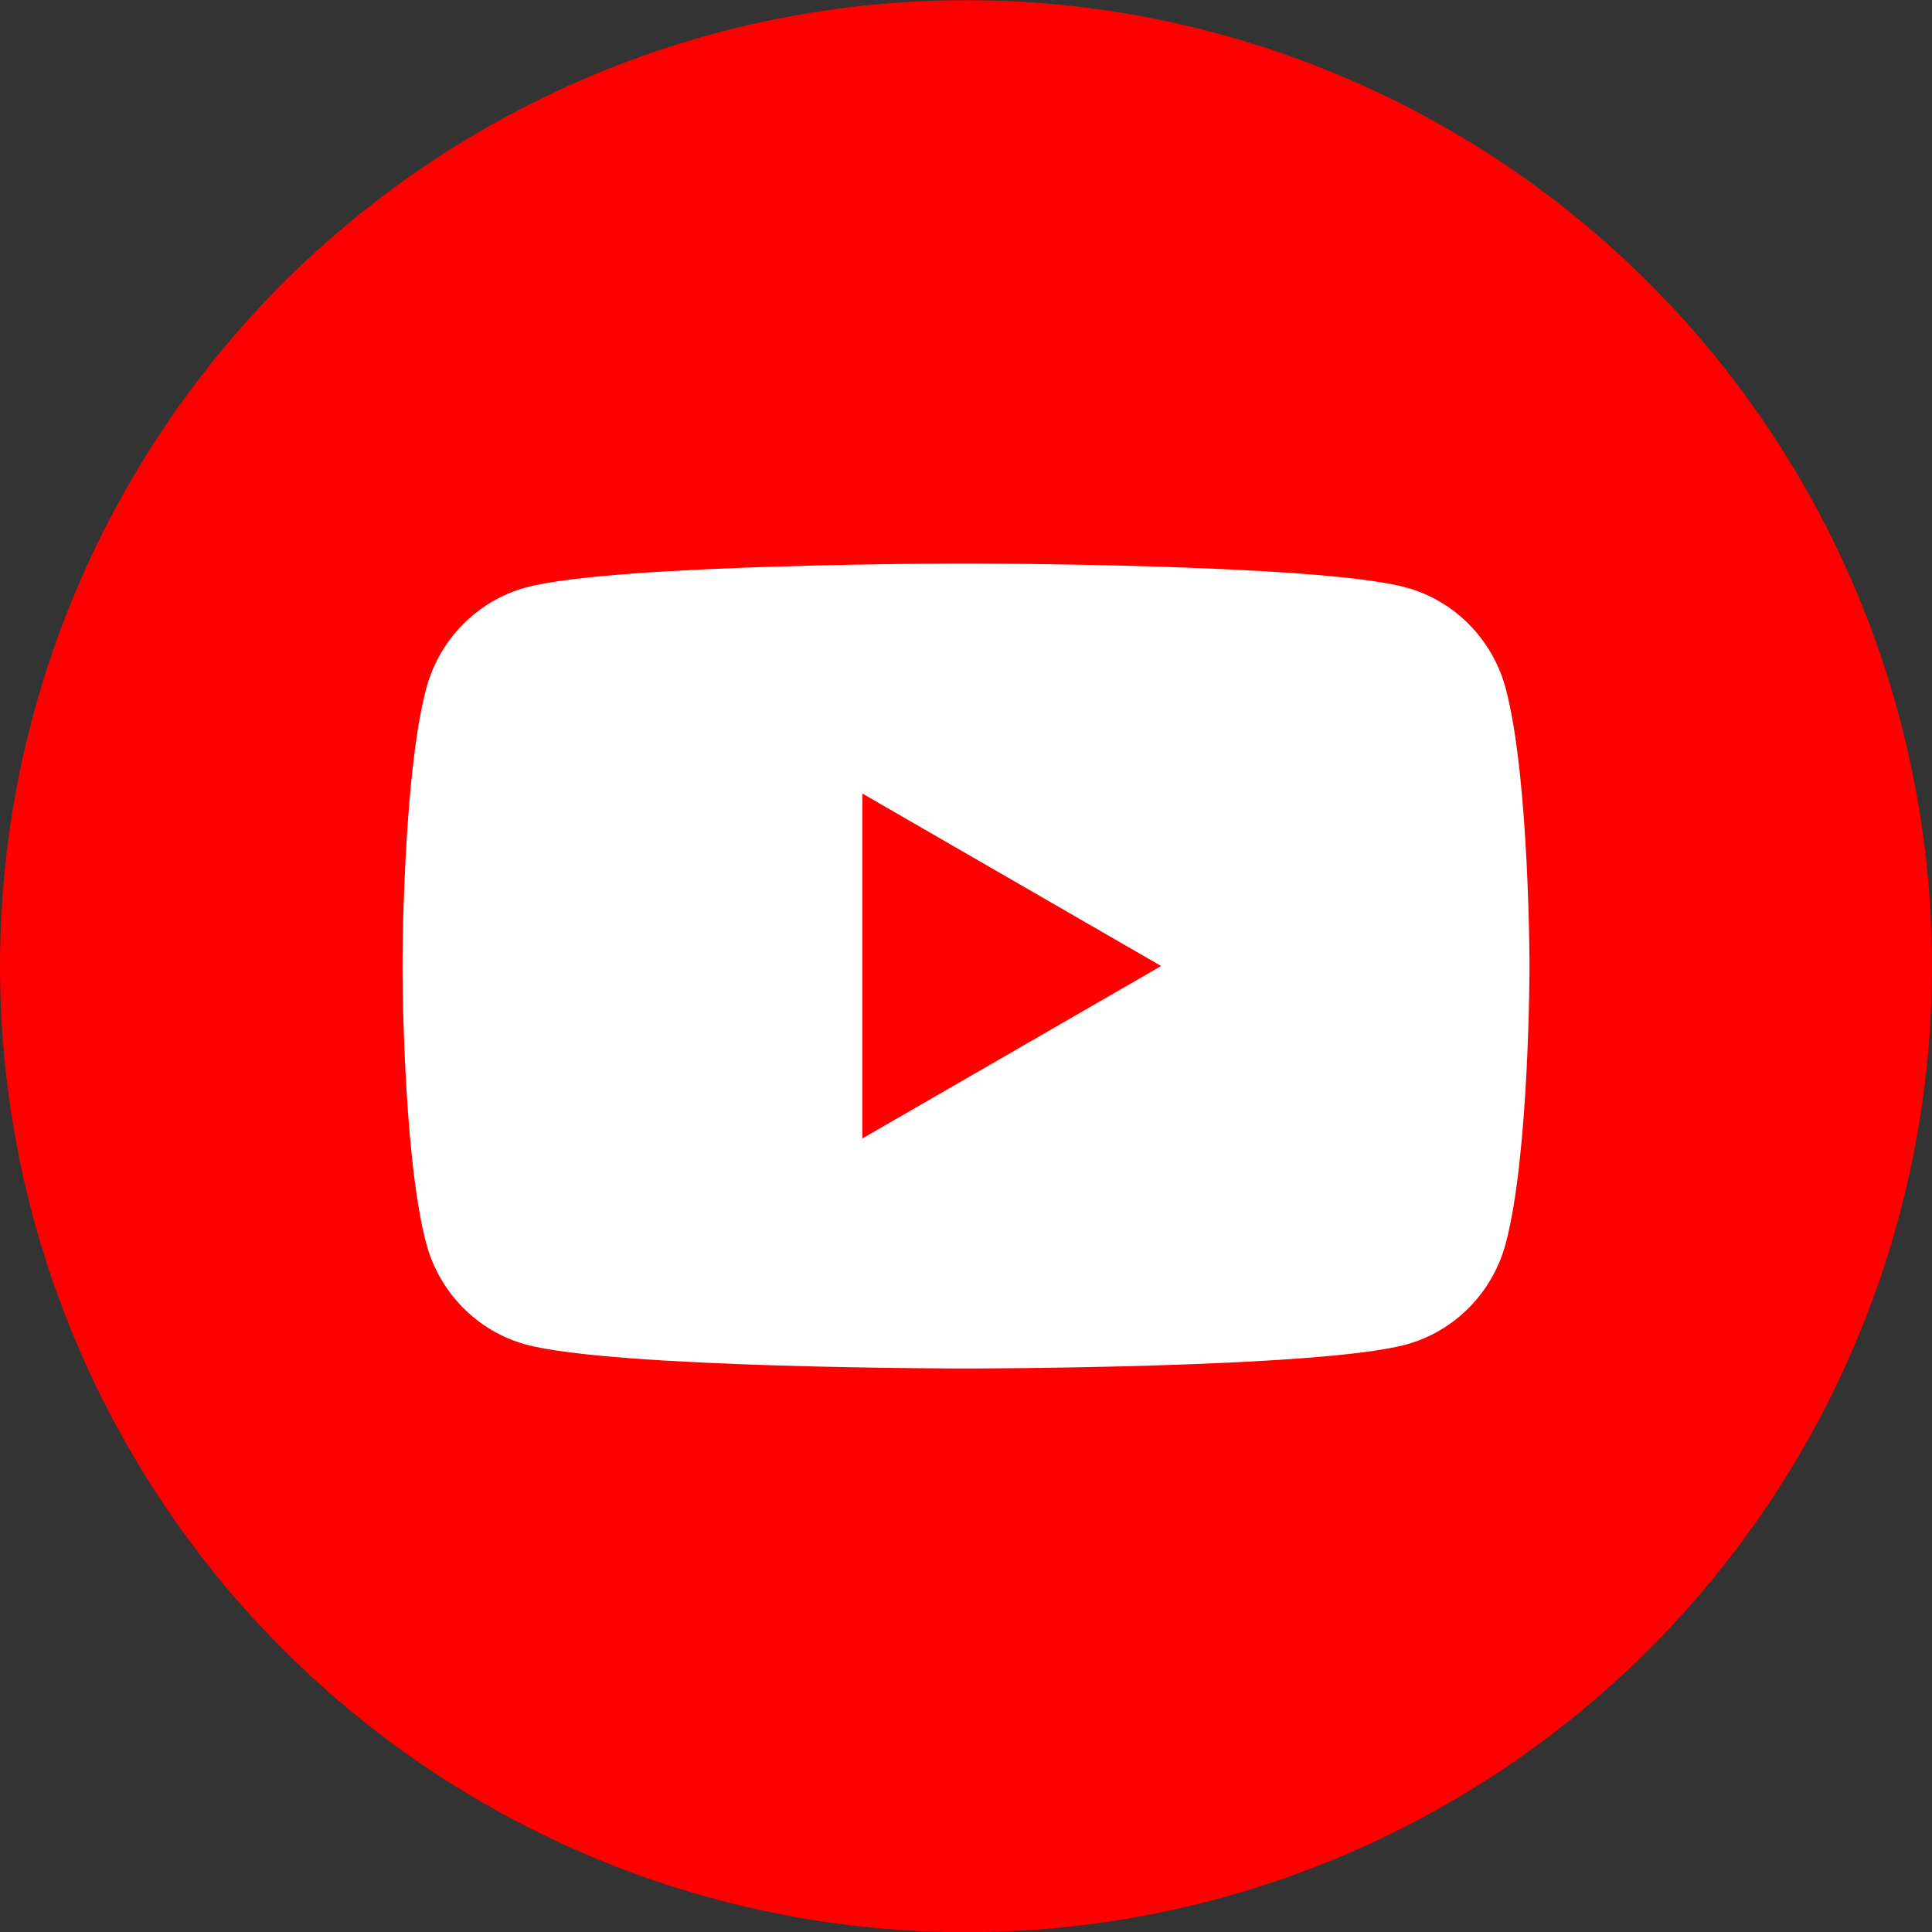 <svg width="48" height="48" viewBox="0 0 48 48" fill="none" xmlns="http://www.w3.org/2000/svg">
<rect x="0" y="0" width="48" height="48" fill="#333333" stroke="none"/>
<g clip-path="url(#clip0_6318_17212)">
<circle cx="24" cy="24.005" r="24" fill="#FF0000"/>
<path d="M37.414 17.123C37.092 15.893 36.145 14.927 34.939 14.597C32.756 14 24 14 24 14C24 14 15.244 14 13.061 14.597C11.855 14.927 10.908 15.893 10.585 17.123C10 19.35 10 24 10 24C10 24 10 28.65 10.585 30.877C10.908 32.107 11.855 33.073 13.061 33.403C15.244 34 24 34 24 34C24 34 32.756 34 34.939 33.403C36.145 33.073 37.092 32.107 37.414 30.877C38 28.65 38 24 38 24C38 24 37.998 19.35 37.414 17.123Z" fill="white"/>
<path d="M21.425 28.285L28.848 24L21.425 19.715V28.285Z" fill="#FF0000"/>
</g>
<defs>
<clipPath id="clip0_6318_17212">
<rect width="48" height="48" fill="white" transform="translate(0 0.005)"/>
</clipPath>
</defs>
</svg>
